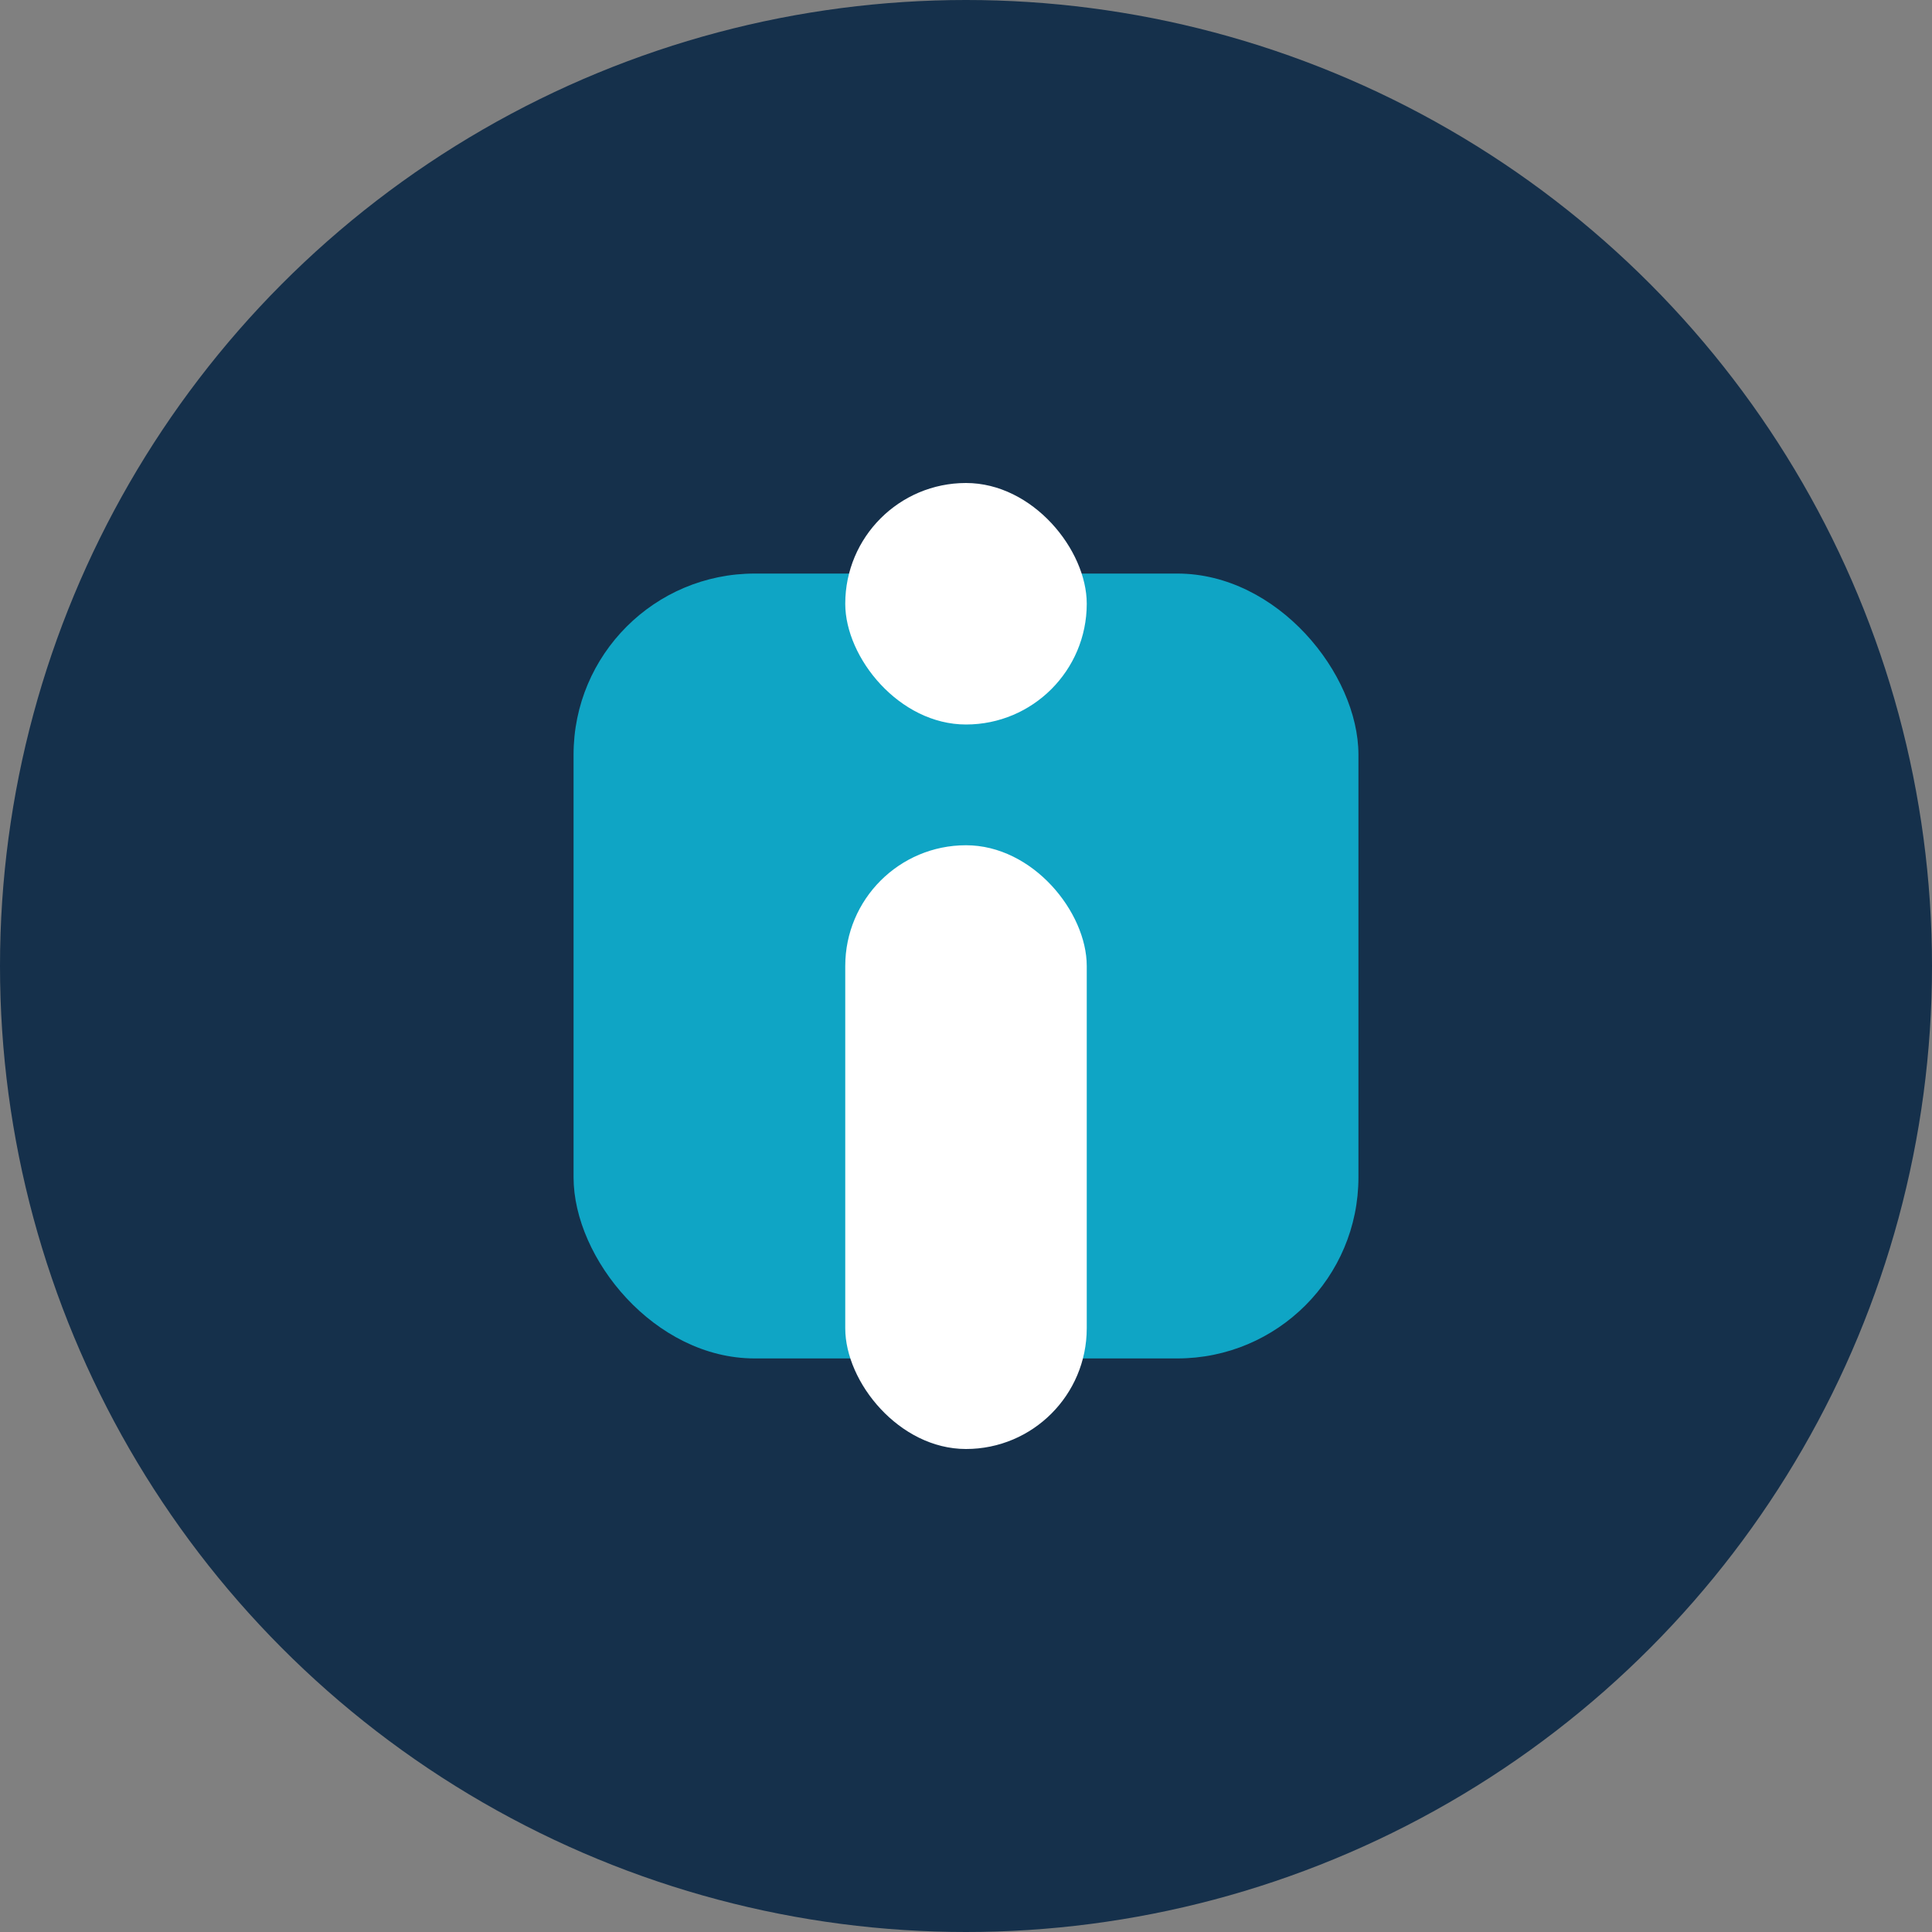 <?xml version="1.0" encoding="UTF-8"?>
<svg xmlns="http://www.w3.org/2000/svg" width="32" height="32" viewBox="0 0 32 32"><rect x="0" y="0" width="32" height="32" fill="#808080" stroke="none"/><circle cx="16" cy="16" r="16" fill="#15304B"/><g><rect x="9.5" y="9.5" width="13" height="13" rx="3" fill="#0FA5C5"/><rect x="14" y="14" width="4" height="10" rx="2" fill="#FFFFFF"/><rect x="14" y="8" width="4" height="4" rx="2" fill="#FFFFFF"/></g></svg>